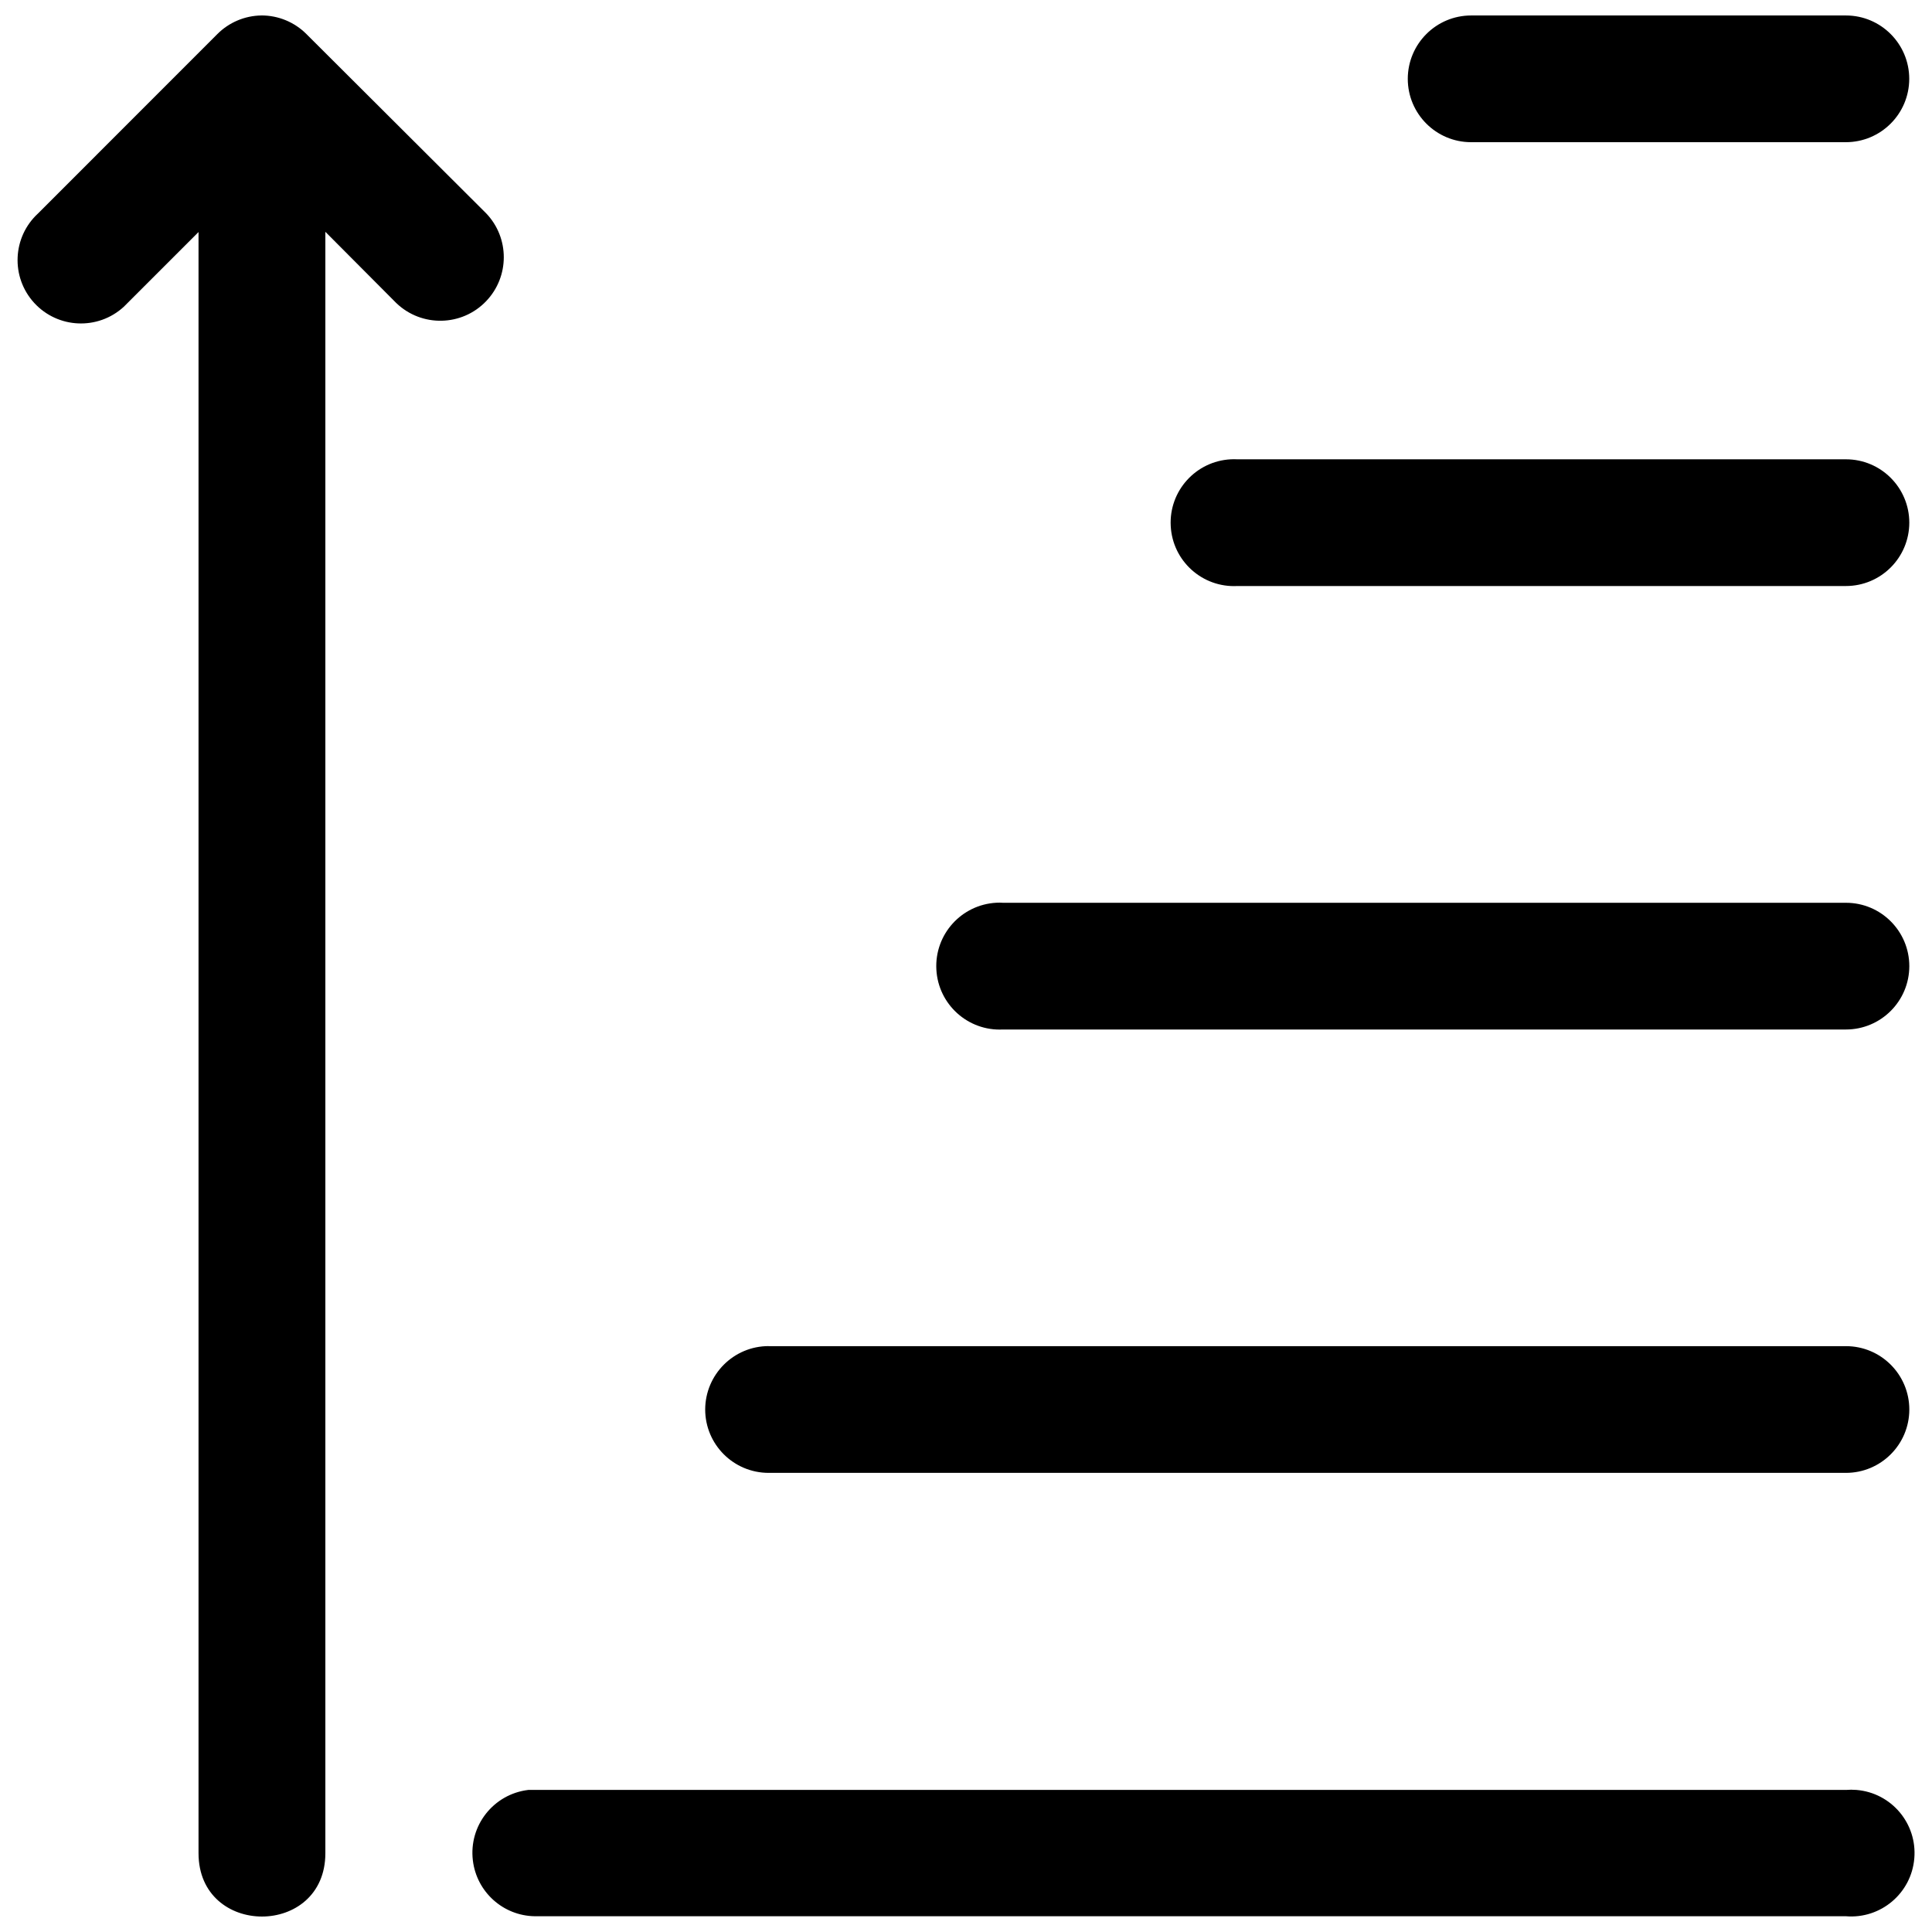 <?xml version="1.0" encoding="UTF-8"?>
<!-- Uploaded to: ICON Repo, www.svgrepo.com, Generator: ICON Repo Mixer Tools -->
<svg width="800px" height="800px" version="1.1" viewBox="144 144 512 512" xmlns="http://www.w3.org/2000/svg">
 <defs>
  <clipPath id="a">
   <path d="m148.09 148.09h503.81v503.81h-503.81z"/>
  </clipPath>
 </defs>
 <g clip-path="url(#a)">
  <path d="m284 618.35c-9.211 1.102-15.793 9.445-14.688 18.672 0.992 8.344 8.016 14.688 16.422 14.801h347.44c9.227 0.77 17.367-6.078 18.137-15.336 0.789-9.227-6.062-17.367-15.32-18.137-0.93-0.078-1.891-0.078-2.816 0h-347.44c-0.566-0.016-1.164-0.016-1.73 0zm63.699-117.62c-9.258 0-16.781 7.512-16.816 16.781 0 9.289 7.512 16.801 16.801 16.816h285.49c9.289 0 16.801-7.512 16.816-16.781 0-9.273-7.512-16.801-16.781-16.801h-285.51zm60.379-117.5c-9.289 0.488-16.422 8.391-15.934 17.68 0.488 9.258 8.375 16.391 17.648 15.918h223.38c9.289 0 16.801-7.512 16.816-16.781 0-9.273-7.512-16.801-16.781-16.801h-223.41c-0.57-0.047-1.152-0.047-1.719-0.016zm62.094-117.51c-9.273 0.488-16.406 8.391-15.918 17.664 0.473 9.273 8.375 16.406 17.664 15.918h161.25c9.289 0 16.801-7.512 16.816-16.781 0-9.273-7.512-16.801-16.781-16.801h-161.3c-0.582-0.031-1.148-0.031-1.734 0zm63.703-117.62c-9.273 0-16.781 7.512-16.801 16.781 0 9.273 7.512 16.801 16.781 16.801h99.297c9.289 0 16.801-7.512 16.816-16.781 0-9.258-7.508-16.801-16.781-16.801zm-320.64 0c-4.375 0.062-8.566 1.844-11.652 4.945l-47.48 47.5c-6.832 6.266-7.305 16.879-1.039 23.727 6.266 6.832 16.879 7.305 23.727 1.039 0.348-0.332 0.676-0.66 0.992-0.992l18.828-18.828v429.62c0 22.387 33.613 22.387 33.613 0v-429.68l18.812 18.895c6.707 6.422 17.367 6.203 23.789-0.504 6.234-6.504 6.25-16.766 0.016-23.285l-47.609-47.484c-3.18-3.199-7.492-4.977-11.996-4.961z"/>
 </g>
</svg>